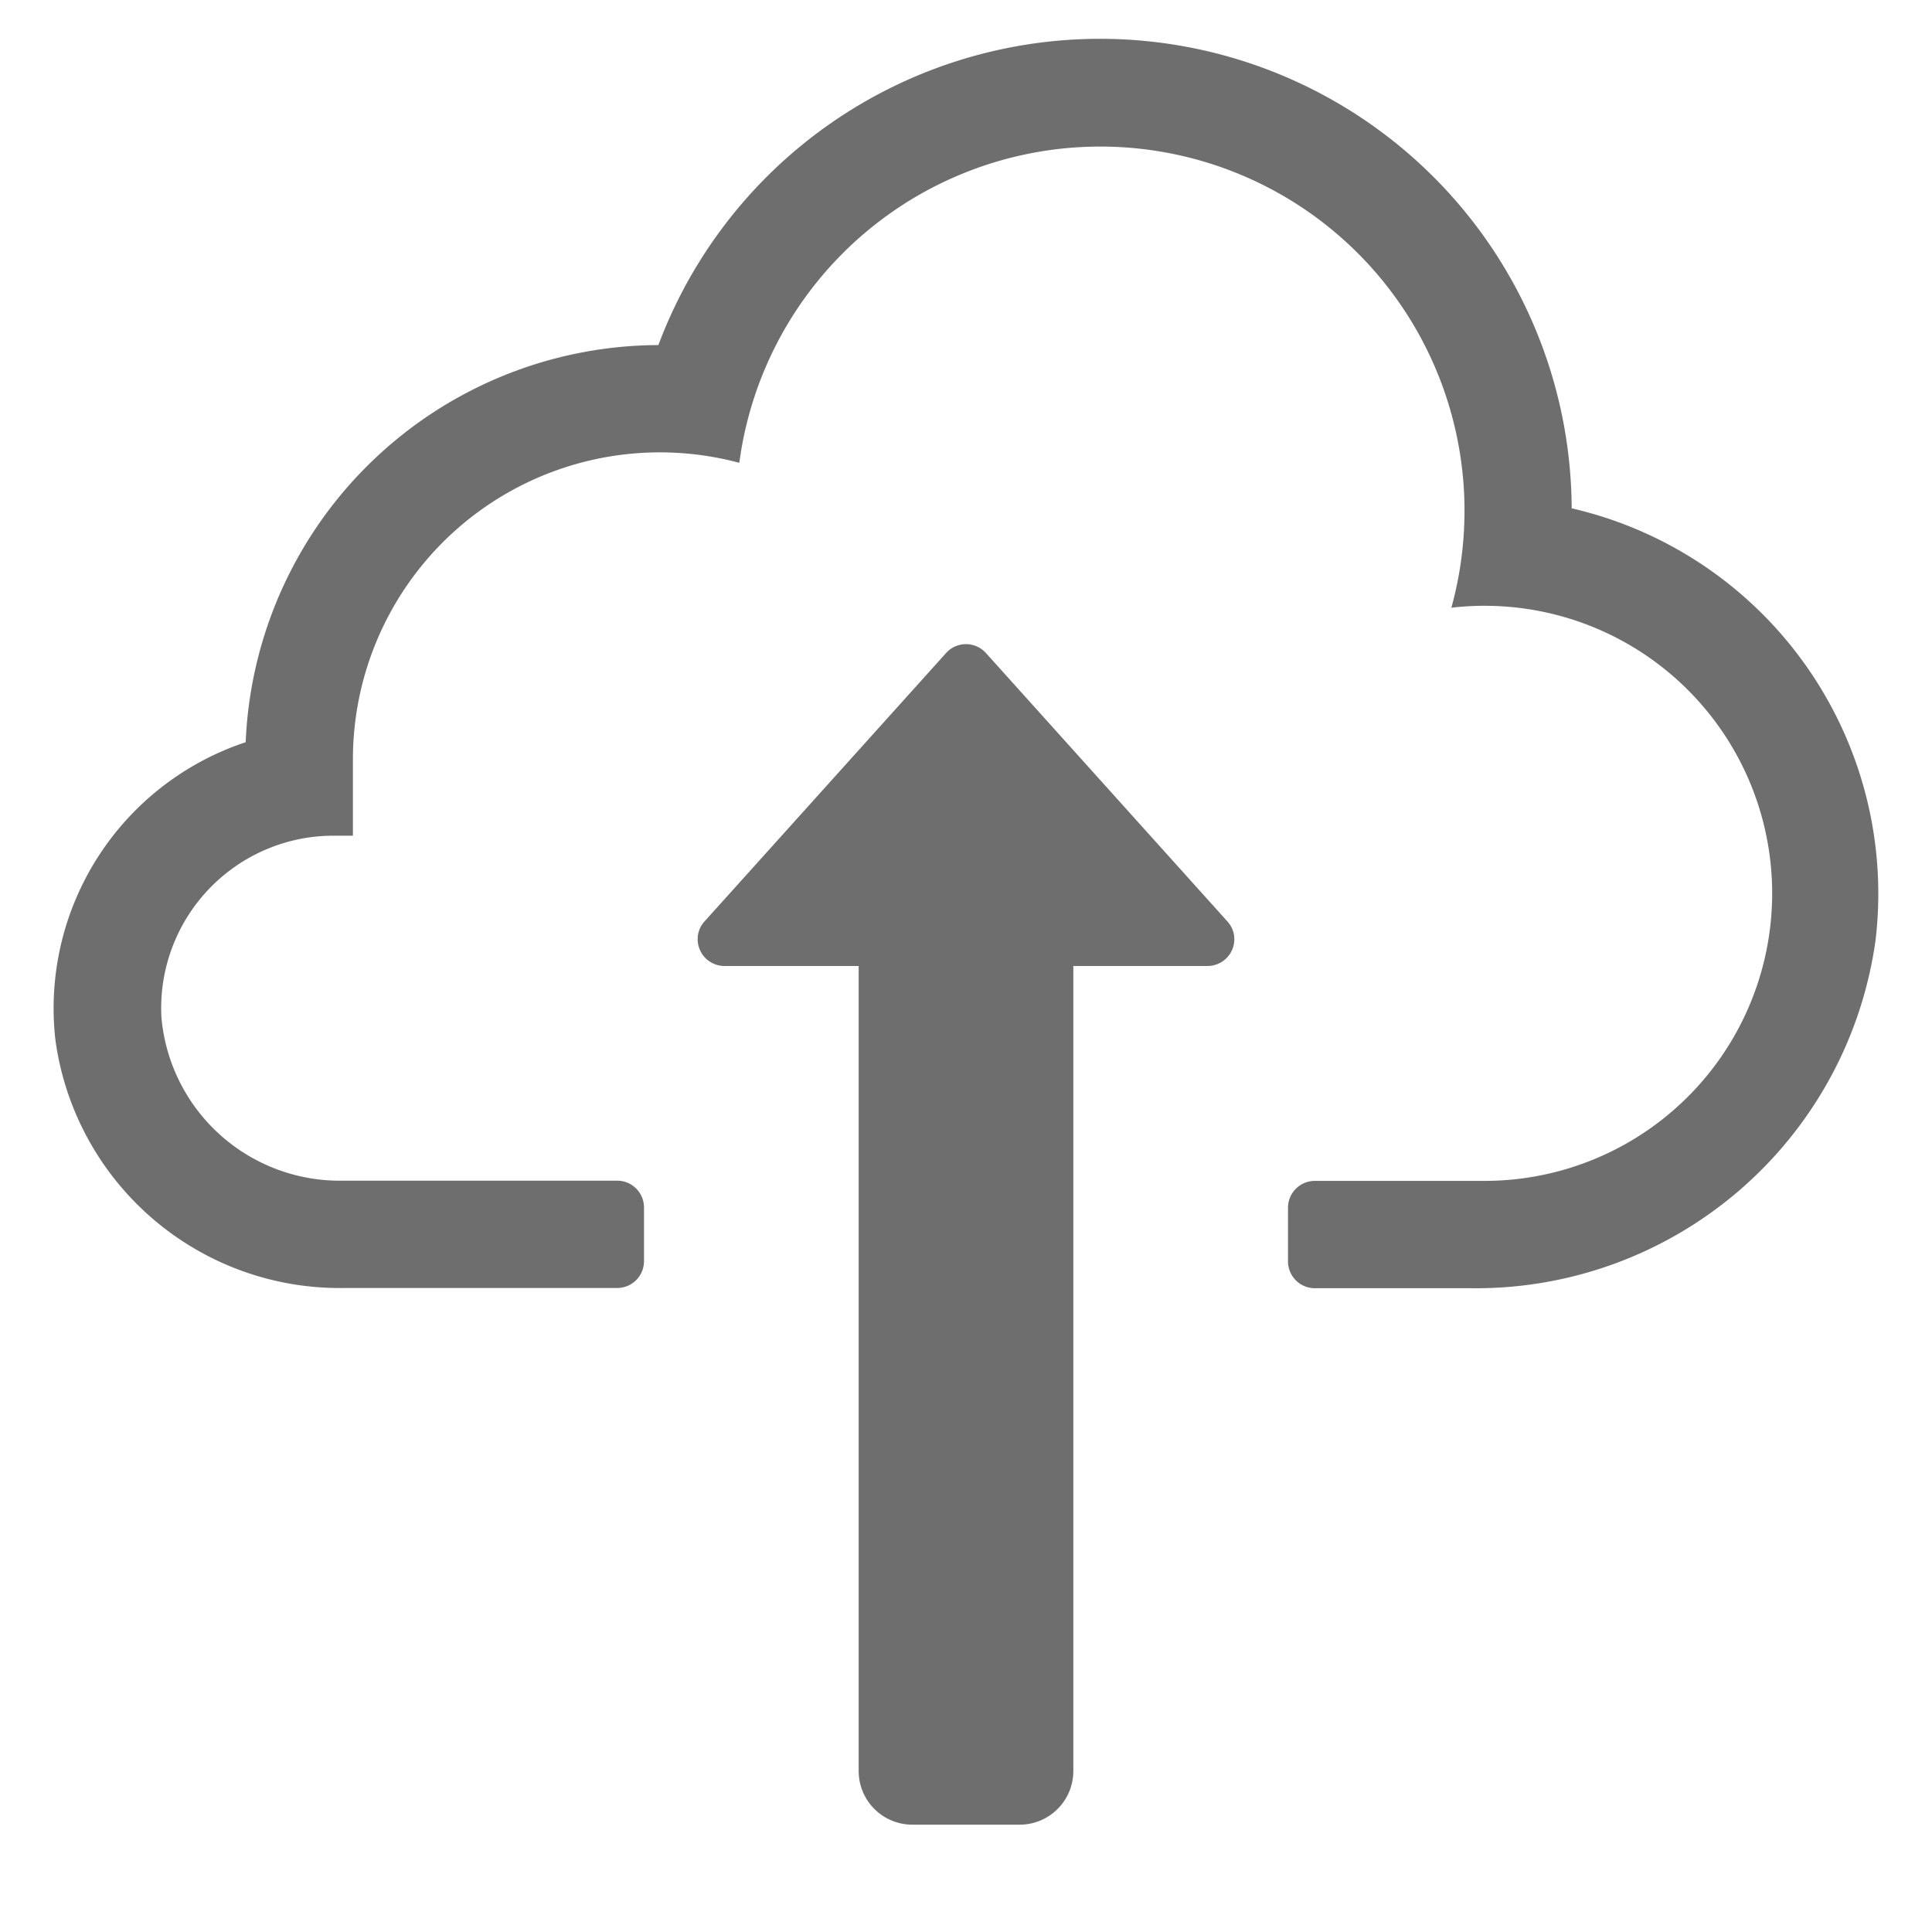 <svg xmlns="http://www.w3.org/2000/svg" height="18" viewBox="0 0 18 18" width="18">
  <defs>
    <style>
      .a {
        fill: #6E6E6E;
      }
    </style>
  </defs>
  <title>S UploadToCloudOutline 18 N</title>
  <rect id="Canvas" fill="#ff13dc" opacity="0" width="18" height="18" /><path class="a" d="M14.643,4.736a4.394,4.394,0,0,0-8.509-1.521,3.861,3.861,0,0,0-3.845,3.7A2.612,2.612,0,0,0,.516,9.687,2.673,2.673,0,0,0,3.205,12H5.75A.25.25,0,0,0,6,11.75v-.5A.25.25,0,0,0,5.75,11H3.2A1.668,1.668,0,0,1,1.504,9.479,1.607,1.607,0,0,1,3.022,7.788q.043-.002.087-.002h.179v-.714a2.86,2.86,0,0,1,3.6-2.76,3.393,3.393,0,1,1,6.634,1.35,2.679,2.679,0,1,1,.3,5.34H12.25a.25.25,0,0,0-.25.25v.5a.25.25,0,0,0,.25.25H13.7A3.759,3.759,0,0,0,17.474,8.76,3.684,3.684,0,0,0,14.643,4.736Z" />
  <path class="a" d="M6.75,9H8v7.5a.5.5,0,0,0,.5.5h1a.5.5,0,0,0,.5-.5V9h1.25a.25.25,0,0,0,.25-.25.245.245,0,0,0-.059-.159L9.182,6.08a.25.25,0,0,0-.353-.011L8.818,6.08,6.559,8.59A.245.245,0,0,0,6.5,8.75.25.25,0,0,0,6.75,9Z" />
</svg>